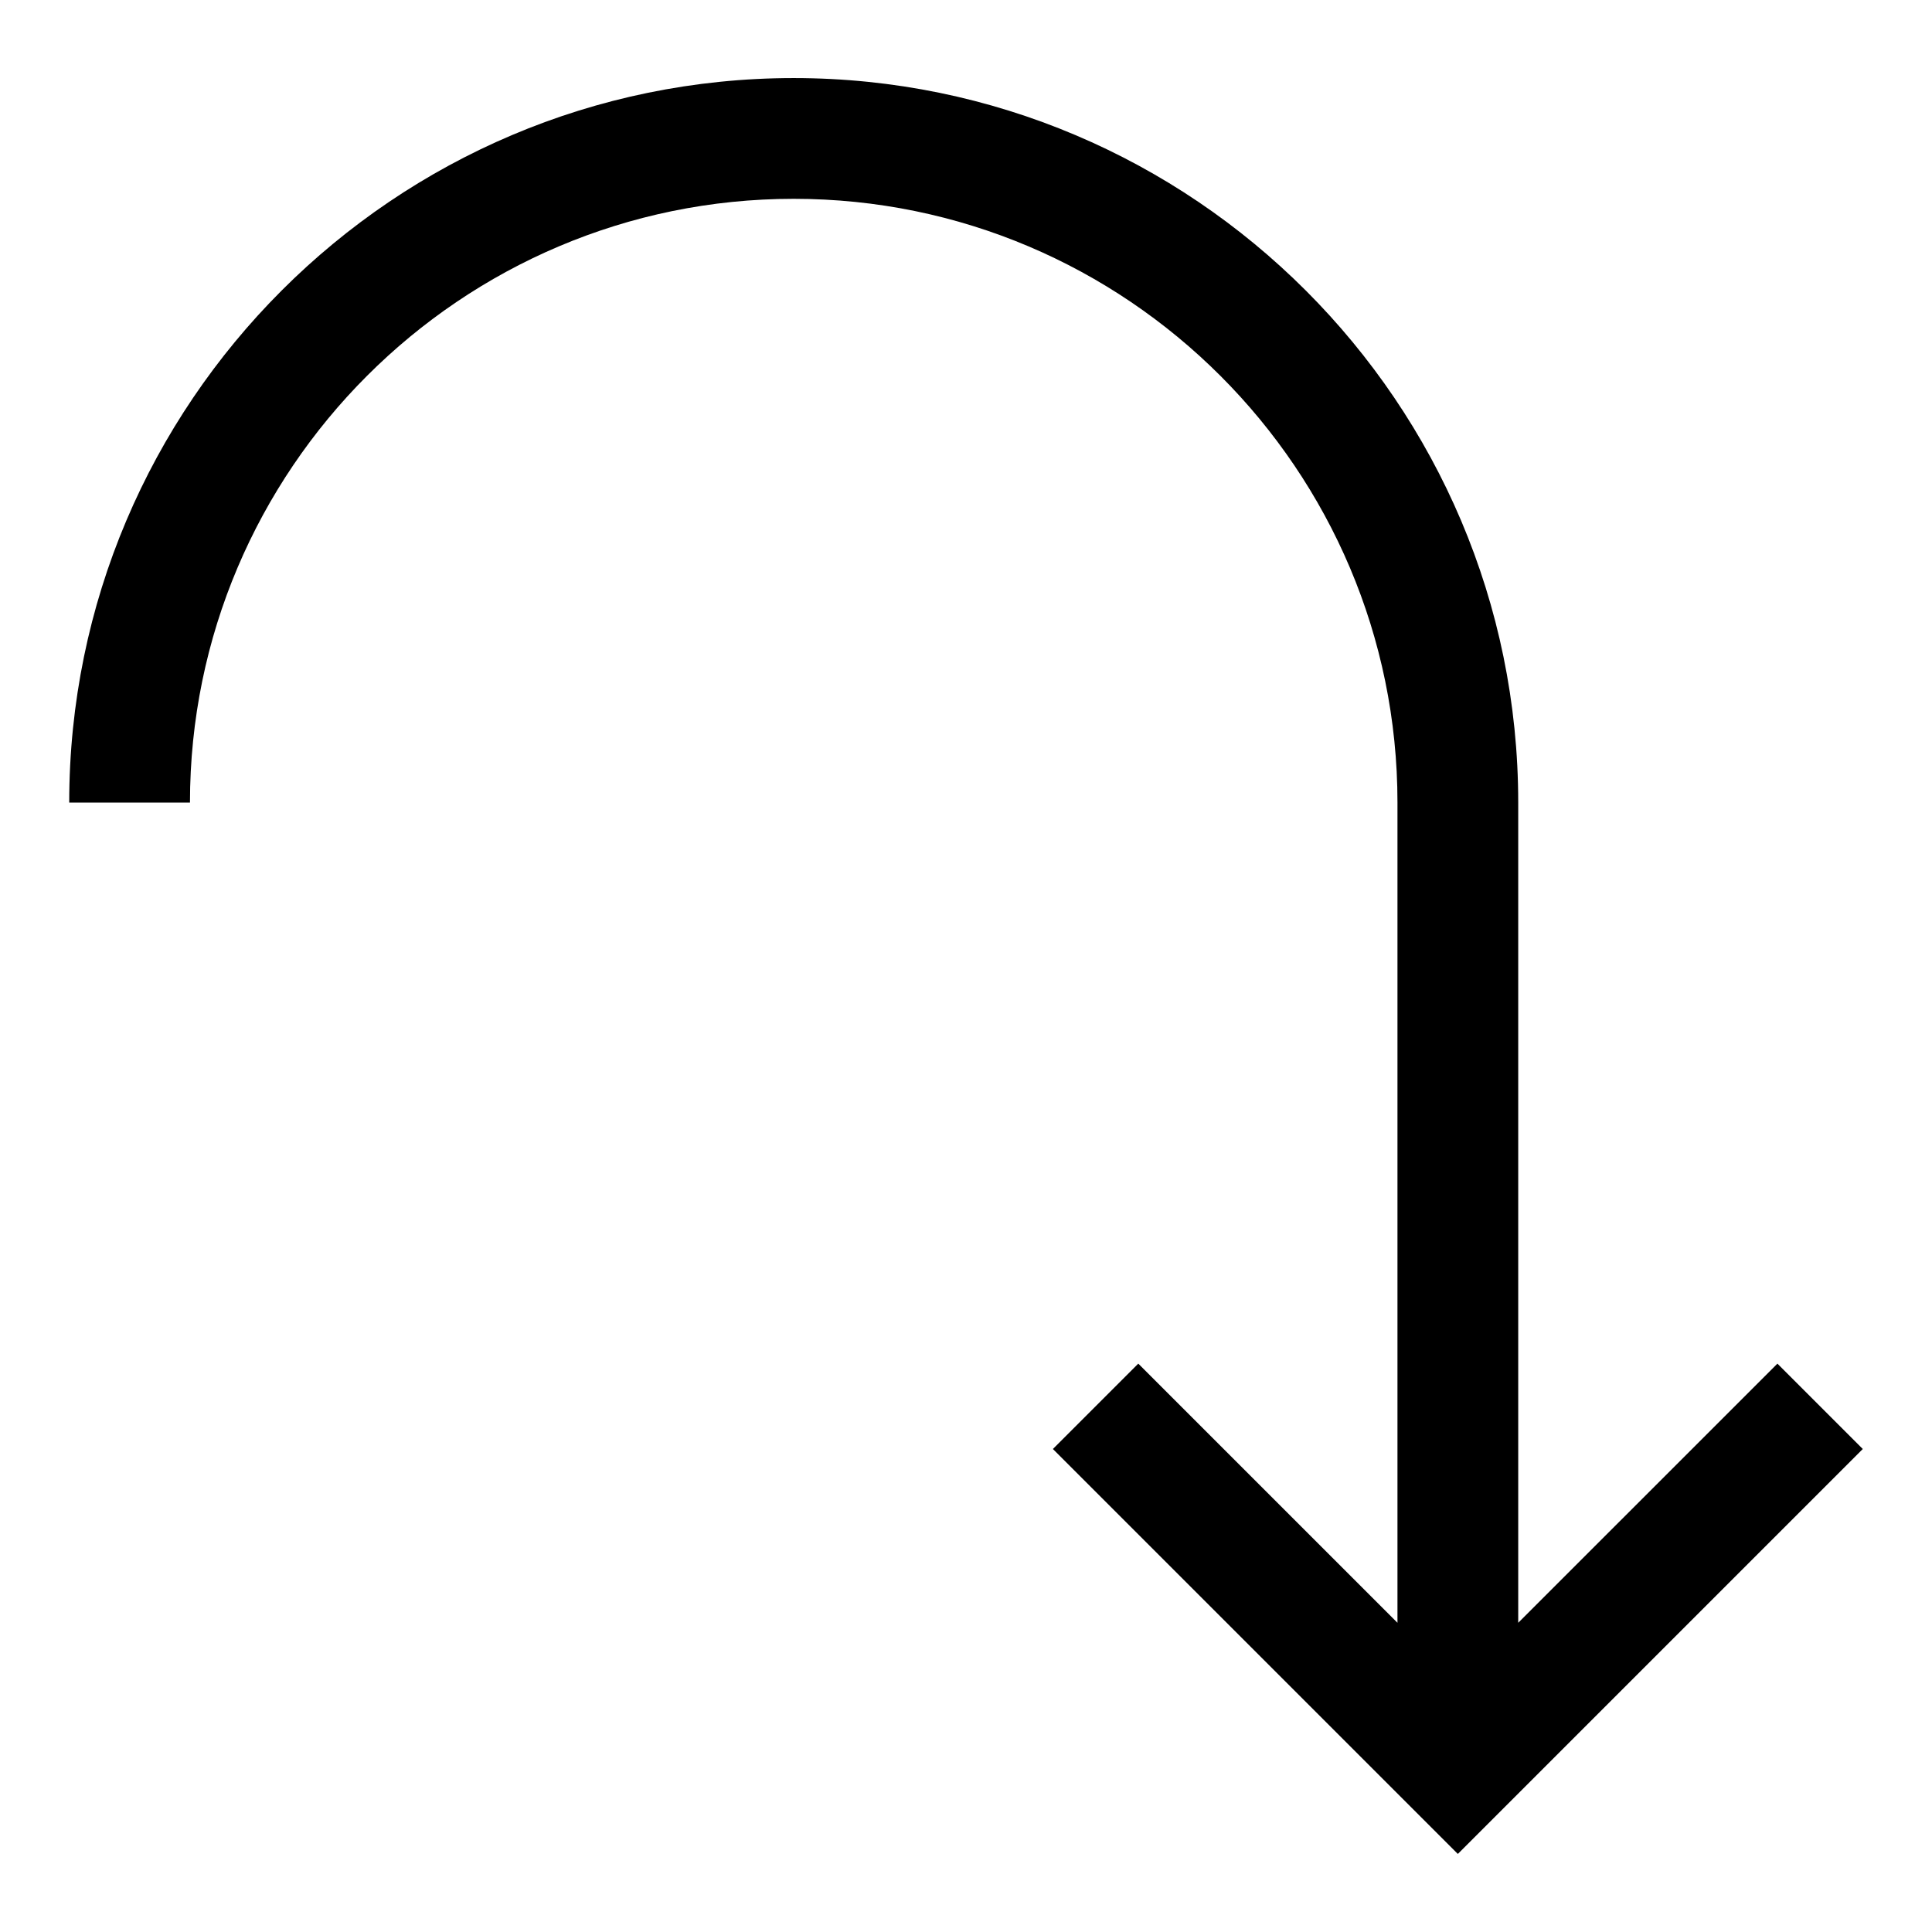 <svg xmlns="http://www.w3.org/2000/svg" viewBox="0 0 64 64" style="enable-background:new 0 0 64 64"><path d="M58.879,45.172l-8.586,8.585V26.586c0-13.234-10.767-24-24-24s-24,10.766-24,24h4c0-11.028,8.972-20,20-20s20,8.972,20,20	v27.171l-8.586-8.585L34.879,48l13.414,13.414L61.707,48L58.879,45.172z"/></svg>